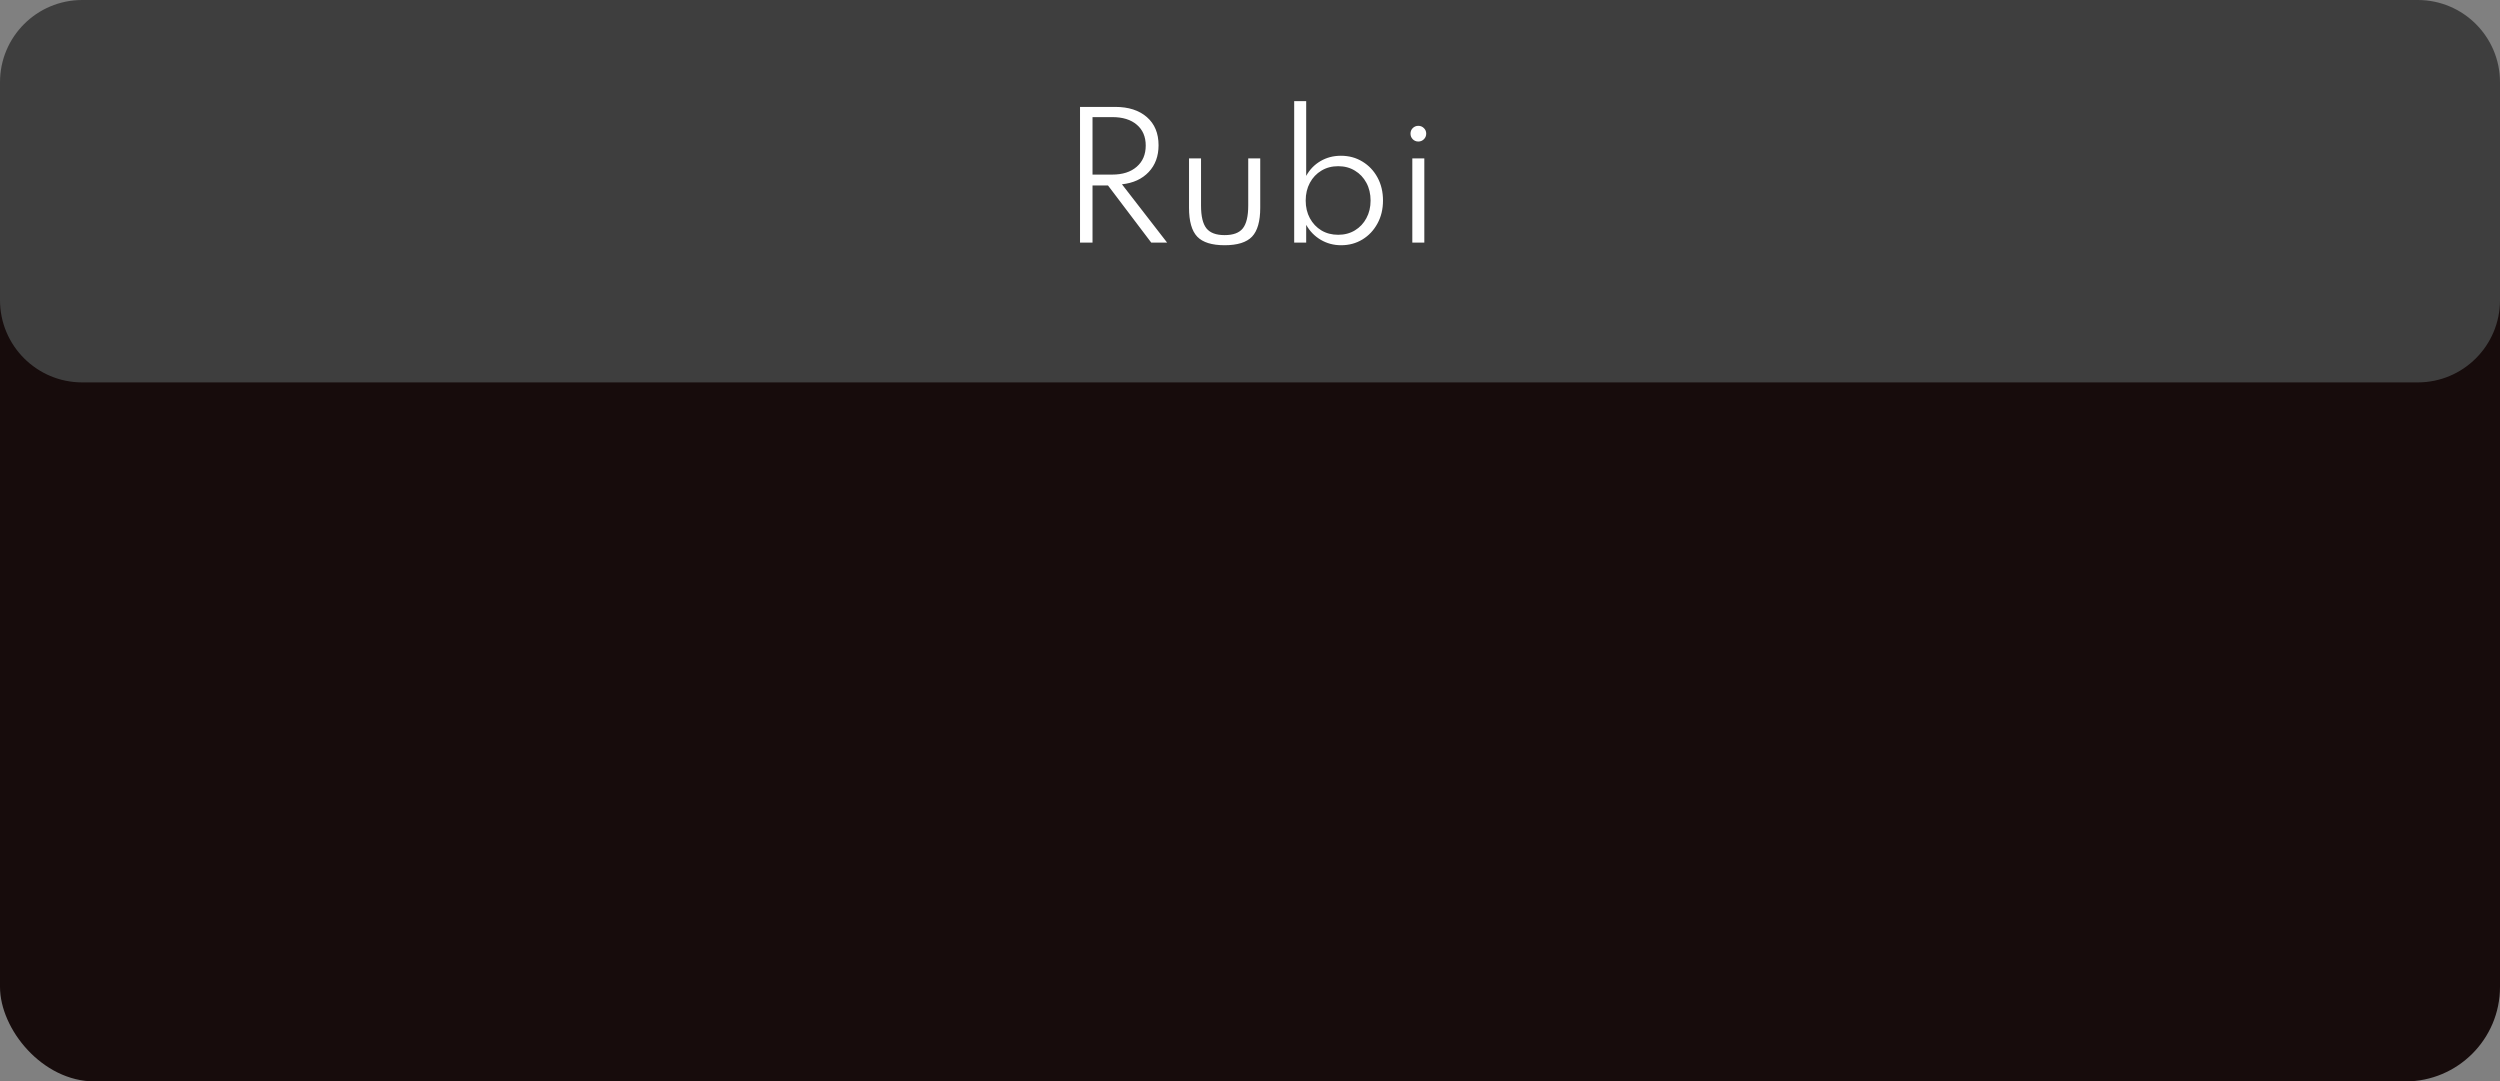 <svg xmlns="http://www.w3.org/2000/svg" width="608" height="263" viewBox="0 0 608 263" fill="none"><rect x="0" y="0" width="608" height="263" fill="#808080" stroke="none"/><g clip-path="url(#clip0_699_5261)"><rect y="38" width="608" height="225" rx="23" fill="#170C0C"></rect><path d="M0 20C0 8.954 8.954 0 20 0H588C599.046 0 608 8.954 608 20V73C608 84.046 599.046 93 588 93H20C8.954 93 0 84.046 0 73V20Z" fill="#3E3E3E"></path><path d="M262.661 59V26H271.221C274.461 26 277.028 26.827 278.921 28.48C280.815 30.133 281.761 32.413 281.761 35.32C281.761 37.973 280.961 40.147 279.361 41.84C277.761 43.533 275.595 44.527 272.861 44.82L283.841 59H279.981L269.461 45.1H265.701V59H262.661ZM265.701 42.46H270.501C273.008 42.46 274.988 41.827 276.441 40.56C277.908 39.293 278.641 37.573 278.641 35.4C278.641 33.253 277.921 31.567 276.481 30.34C275.041 29.1 273.048 28.48 270.501 28.48H265.701V42.46ZM297.83 59.64C294.723 59.64 292.503 58.947 291.17 57.56C289.837 56.16 289.17 53.813 289.17 50.52V38.52H292.09V50C292.09 52.587 292.53 54.433 293.41 55.54C294.29 56.633 295.763 57.18 297.83 57.18C299.91 57.18 301.383 56.633 302.25 55.54C303.13 54.433 303.57 52.587 303.57 50V38.52H306.49V50.52C306.49 53.813 305.823 56.16 304.49 57.56C303.157 58.947 300.937 59.64 297.83 59.64ZM326.165 59.64C324.352 59.64 322.699 59.2 321.205 58.32C319.712 57.44 318.532 56.227 317.665 54.68V59H314.745V24.6H317.665V42.78C318.505 41.247 319.665 40.047 321.145 39.18C322.625 38.313 324.279 37.88 326.105 37.88C328.065 37.88 329.812 38.353 331.345 39.3C332.892 40.233 334.112 41.52 335.005 43.16C335.899 44.8 336.345 46.667 336.345 48.76C336.345 50.867 335.892 52.74 334.985 54.38C334.092 56.02 332.879 57.307 331.345 58.24C329.812 59.173 328.085 59.64 326.165 59.64ZM325.445 57.1C326.979 57.1 328.339 56.74 329.525 56.02C330.712 55.3 331.639 54.313 332.305 53.06C332.985 51.807 333.325 50.38 333.325 48.78C333.325 47.153 332.985 45.713 332.305 44.46C331.625 43.193 330.692 42.207 329.505 41.5C328.332 40.78 326.979 40.42 325.445 40.42C323.912 40.42 322.552 40.78 321.365 41.5C320.179 42.207 319.245 43.193 318.565 44.46C317.885 45.713 317.545 47.153 317.545 48.78C317.545 50.393 317.885 51.827 318.565 53.08C319.245 54.333 320.179 55.32 321.365 56.04C322.552 56.747 323.912 57.1 325.445 57.1ZM344.935 34.42C344.402 34.42 343.949 34.233 343.575 33.86C343.215 33.487 343.035 33.033 343.035 32.5C343.035 31.967 343.215 31.52 343.575 31.16C343.949 30.787 344.402 30.6 344.935 30.6C345.469 30.6 345.922 30.787 346.295 31.16C346.669 31.52 346.855 31.967 346.855 32.5C346.855 33.033 346.669 33.487 346.295 33.86C345.922 34.233 345.469 34.42 344.935 34.42ZM343.475 59V38.52H346.395V59H343.475Z" fill="white"></path></g><defs><clipPath id="clip0_699_5261"><rect width="608" height="263" fill="white"></rect></clipPath></defs></svg>
